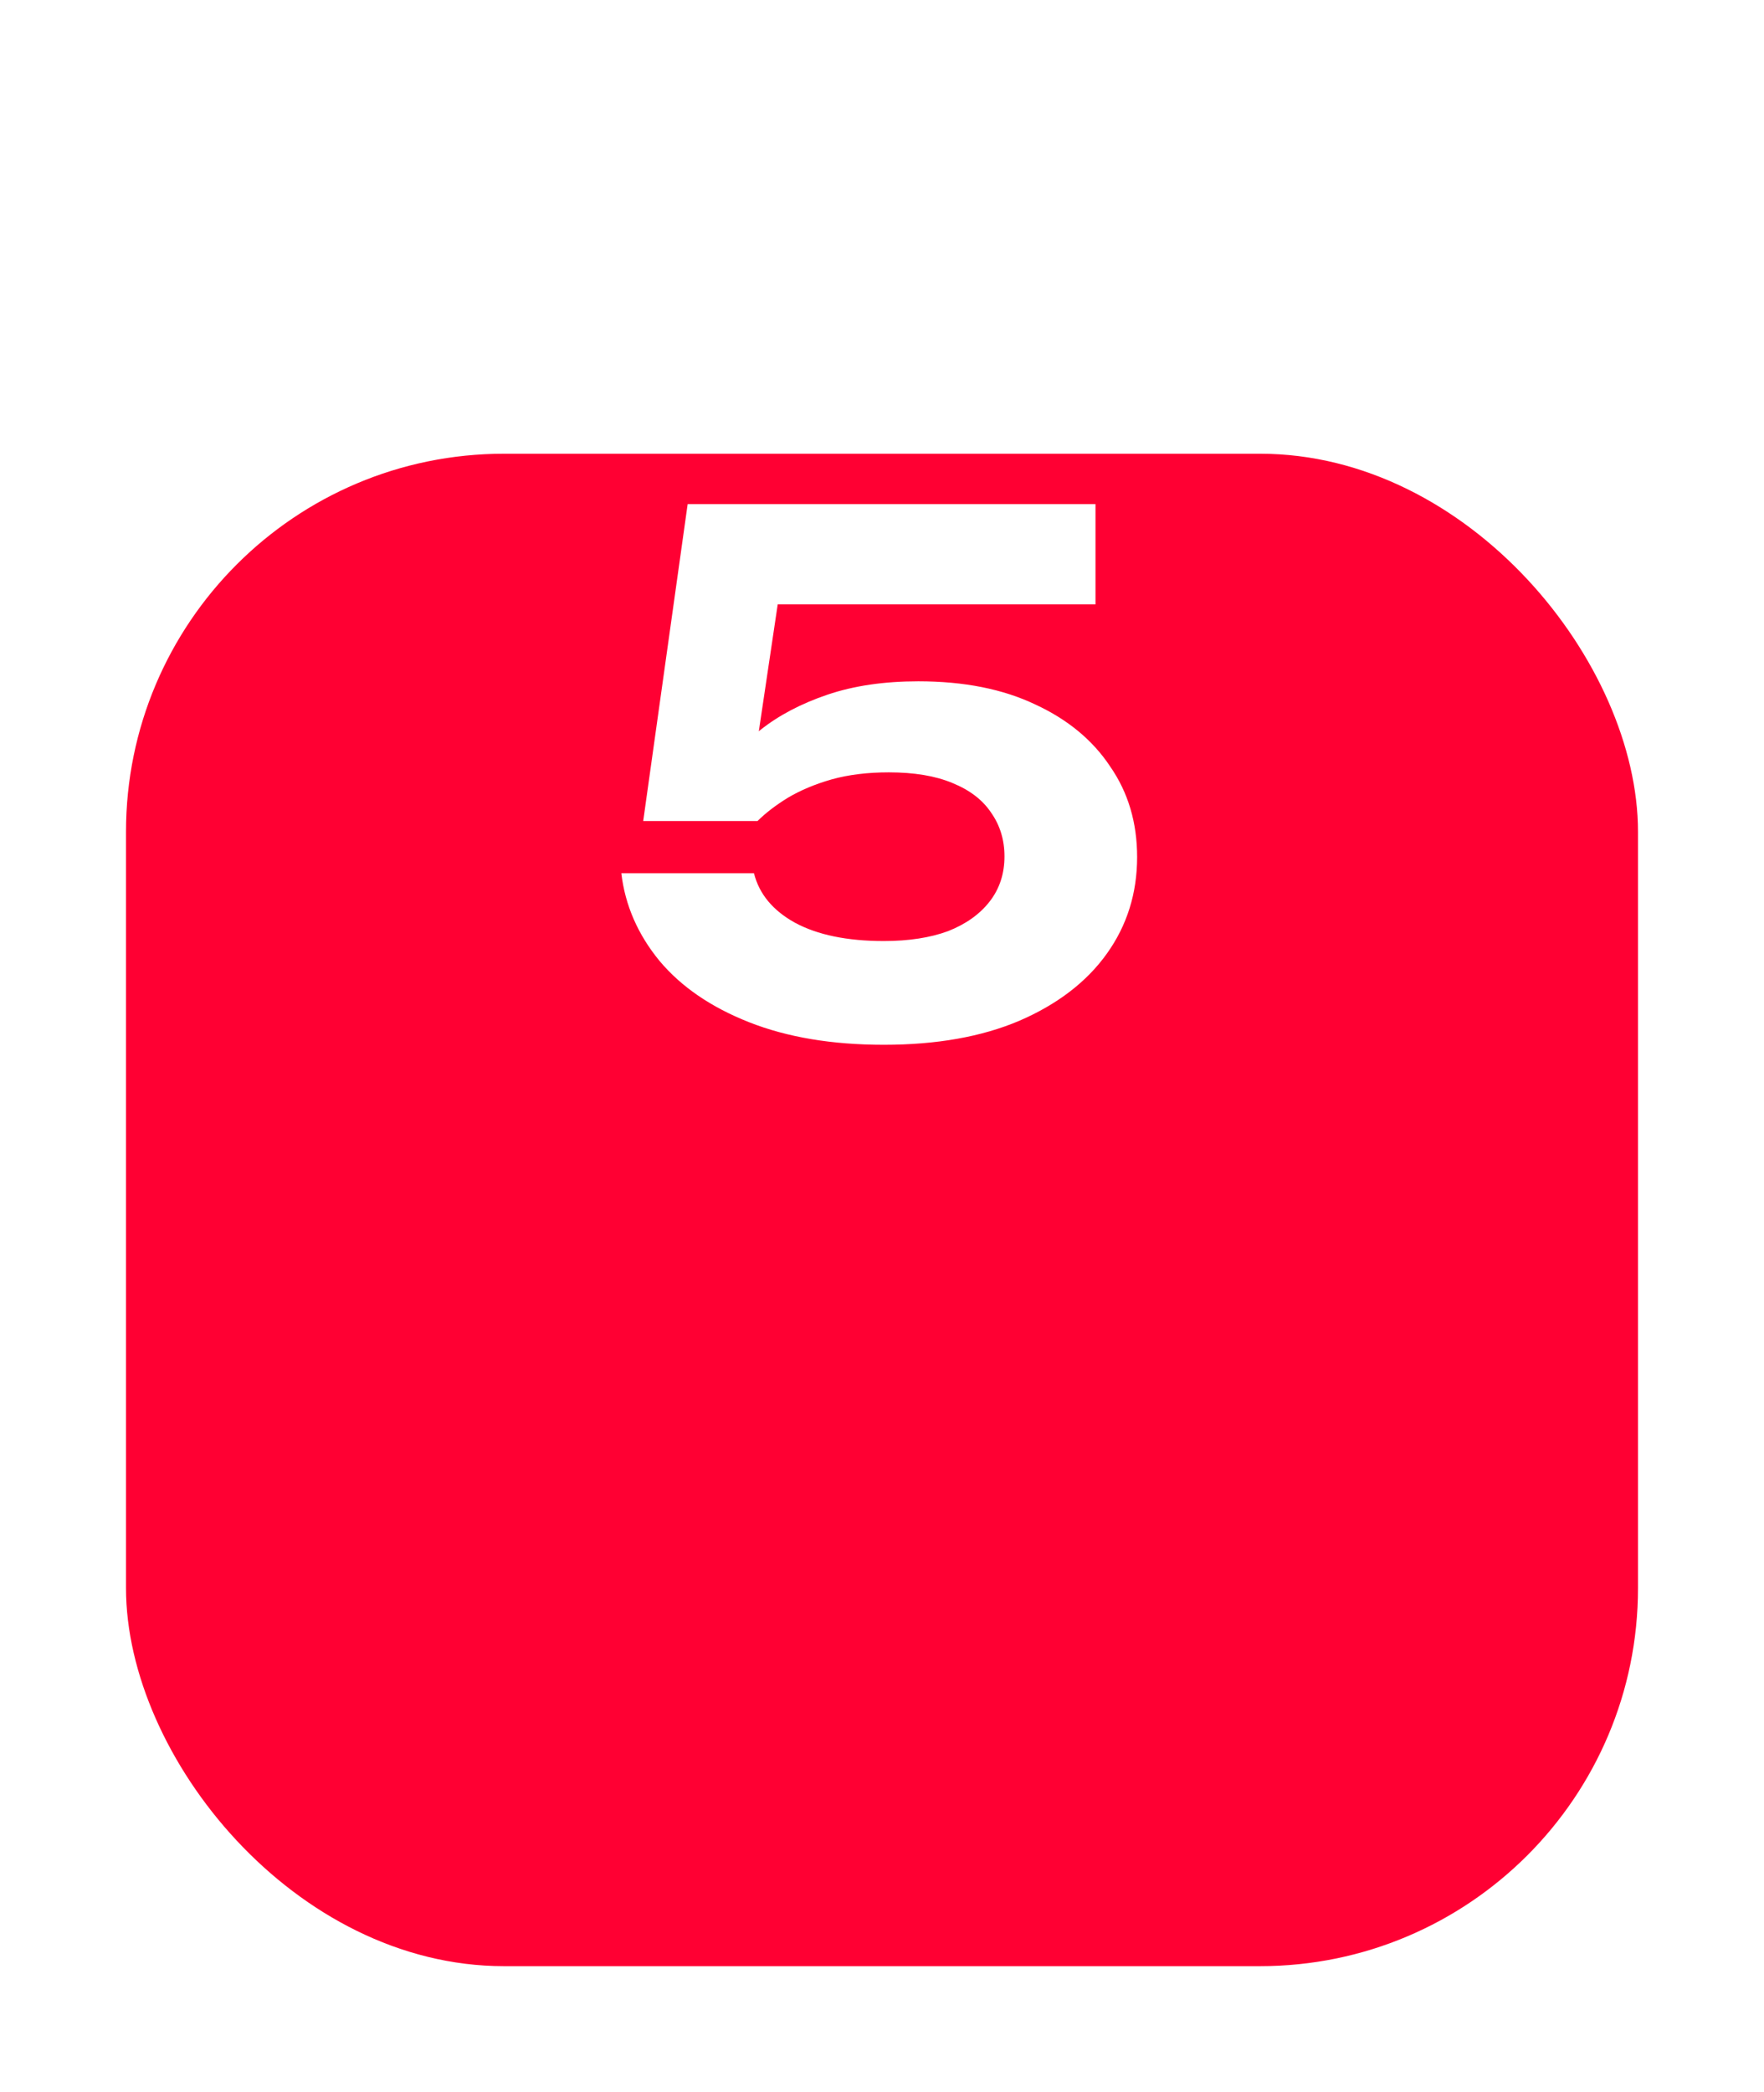<?xml version="1.0" encoding="UTF-8"?> <svg xmlns="http://www.w3.org/2000/svg" width="70" height="83" viewBox="0 0 70 83" fill="none"><g filter="url(#filter0_d_2351_91)"><rect x="5" width="60" height="60" rx="15" fill="#FF0033"></rect></g><path d="M27.288 20H43.472V23.976H28.884L31.012 22.968L29.836 30.864H28.492C28.903 30.173 29.463 29.539 30.172 28.96C30.9 28.381 31.787 27.915 32.832 27.56C33.878 27.205 35.082 27.028 36.444 27.028C38.255 27.028 39.804 27.336 41.092 27.952C42.38 28.549 43.37 29.371 44.06 30.416C44.77 31.443 45.124 32.637 45.124 34C45.124 35.437 44.723 36.716 43.92 37.836C43.118 38.956 41.96 39.843 40.448 40.496C38.955 41.131 37.163 41.448 35.072 41.448C33.019 41.448 31.236 41.149 29.724 40.552C28.212 39.955 27.027 39.143 26.168 38.116C25.31 37.071 24.806 35.913 24.656 34.644H29.92C30.126 35.465 30.667 36.119 31.544 36.604C32.44 37.089 33.616 37.332 35.072 37.332C36.062 37.332 36.911 37.201 37.62 36.94C38.33 36.66 38.88 36.268 39.272 35.764C39.664 35.26 39.86 34.663 39.86 33.972C39.86 33.319 39.683 32.74 39.328 32.236C38.992 31.732 38.479 31.34 37.788 31.06C37.116 30.78 36.276 30.64 35.268 30.64C34.428 30.64 33.672 30.733 33 30.92C32.347 31.107 31.768 31.349 31.264 31.648C30.779 31.947 30.378 32.255 30.06 32.572H25.524L27.288 20Z" fill="white"></path><defs><filter id="filter0_d_2351_91" x="0.8" y="0" width="68.4" height="82.2" filterUnits="userSpaceOnUse" color-interpolation-filters="sRGB"><feFlood flood-opacity="0" result="BackgroundImageFix"></feFlood><feColorMatrix in="SourceAlpha" type="matrix" values="0 0 0 0 0 0 0 0 0 0 0 0 0 0 0 0 0 0 127 0" result="hardAlpha"></feColorMatrix><feMorphology radius="10" operator="erode" in="SourceAlpha" result="effect1_dropShadow_2351_91"></feMorphology><feOffset dy="18"></feOffset><feGaussianBlur stdDeviation="7.1"></feGaussianBlur><feComposite in2="hardAlpha" operator="out"></feComposite><feColorMatrix type="matrix" values="0 0 0 0 1 0 0 0 0 0 0 0 0 0 0.2 0 0 0 0.3 0"></feColorMatrix><feBlend mode="normal" in2="BackgroundImageFix" result="effect1_dropShadow_2351_91"></feBlend><feBlend mode="normal" in="SourceGraphic" in2="effect1_dropShadow_2351_91" result="shape"></feBlend></filter></defs></svg> 